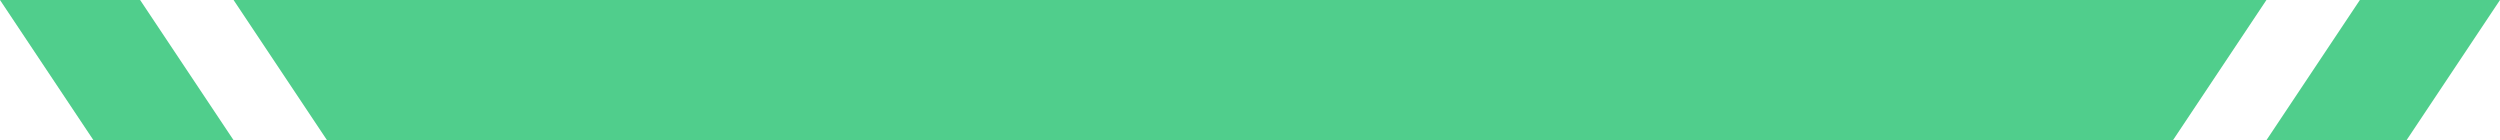 <svg xmlns="http://www.w3.org/2000/svg" width="107" height="6" viewBox="0 0 107 6" fill="none"><path fill-rule="evenodd" clip-rule="evenodd" d="M15.994 0H9.997L13.997 6H19.994L15.994 0Z" fill="#50CE8C"></path><path fill-rule="evenodd" clip-rule="evenodd" d="M91.006 0H97.003L93.003 6H87.006L91.006 0Z" fill="#50CE8C"></path><path fill-rule="evenodd" clip-rule="evenodd" d="M5.997 0H0L4 6H9.997L5.997 0Z" fill="#50CE8C"></path><path d="M18.295 3H88.704" stroke="#50CE8C" stroke-width="6" stroke-linecap="square"></path><path fill-rule="evenodd" clip-rule="evenodd" d="M101.003 0H107L103 6H97.003L101.003 0Z" fill="#50CE8C"></path></svg>